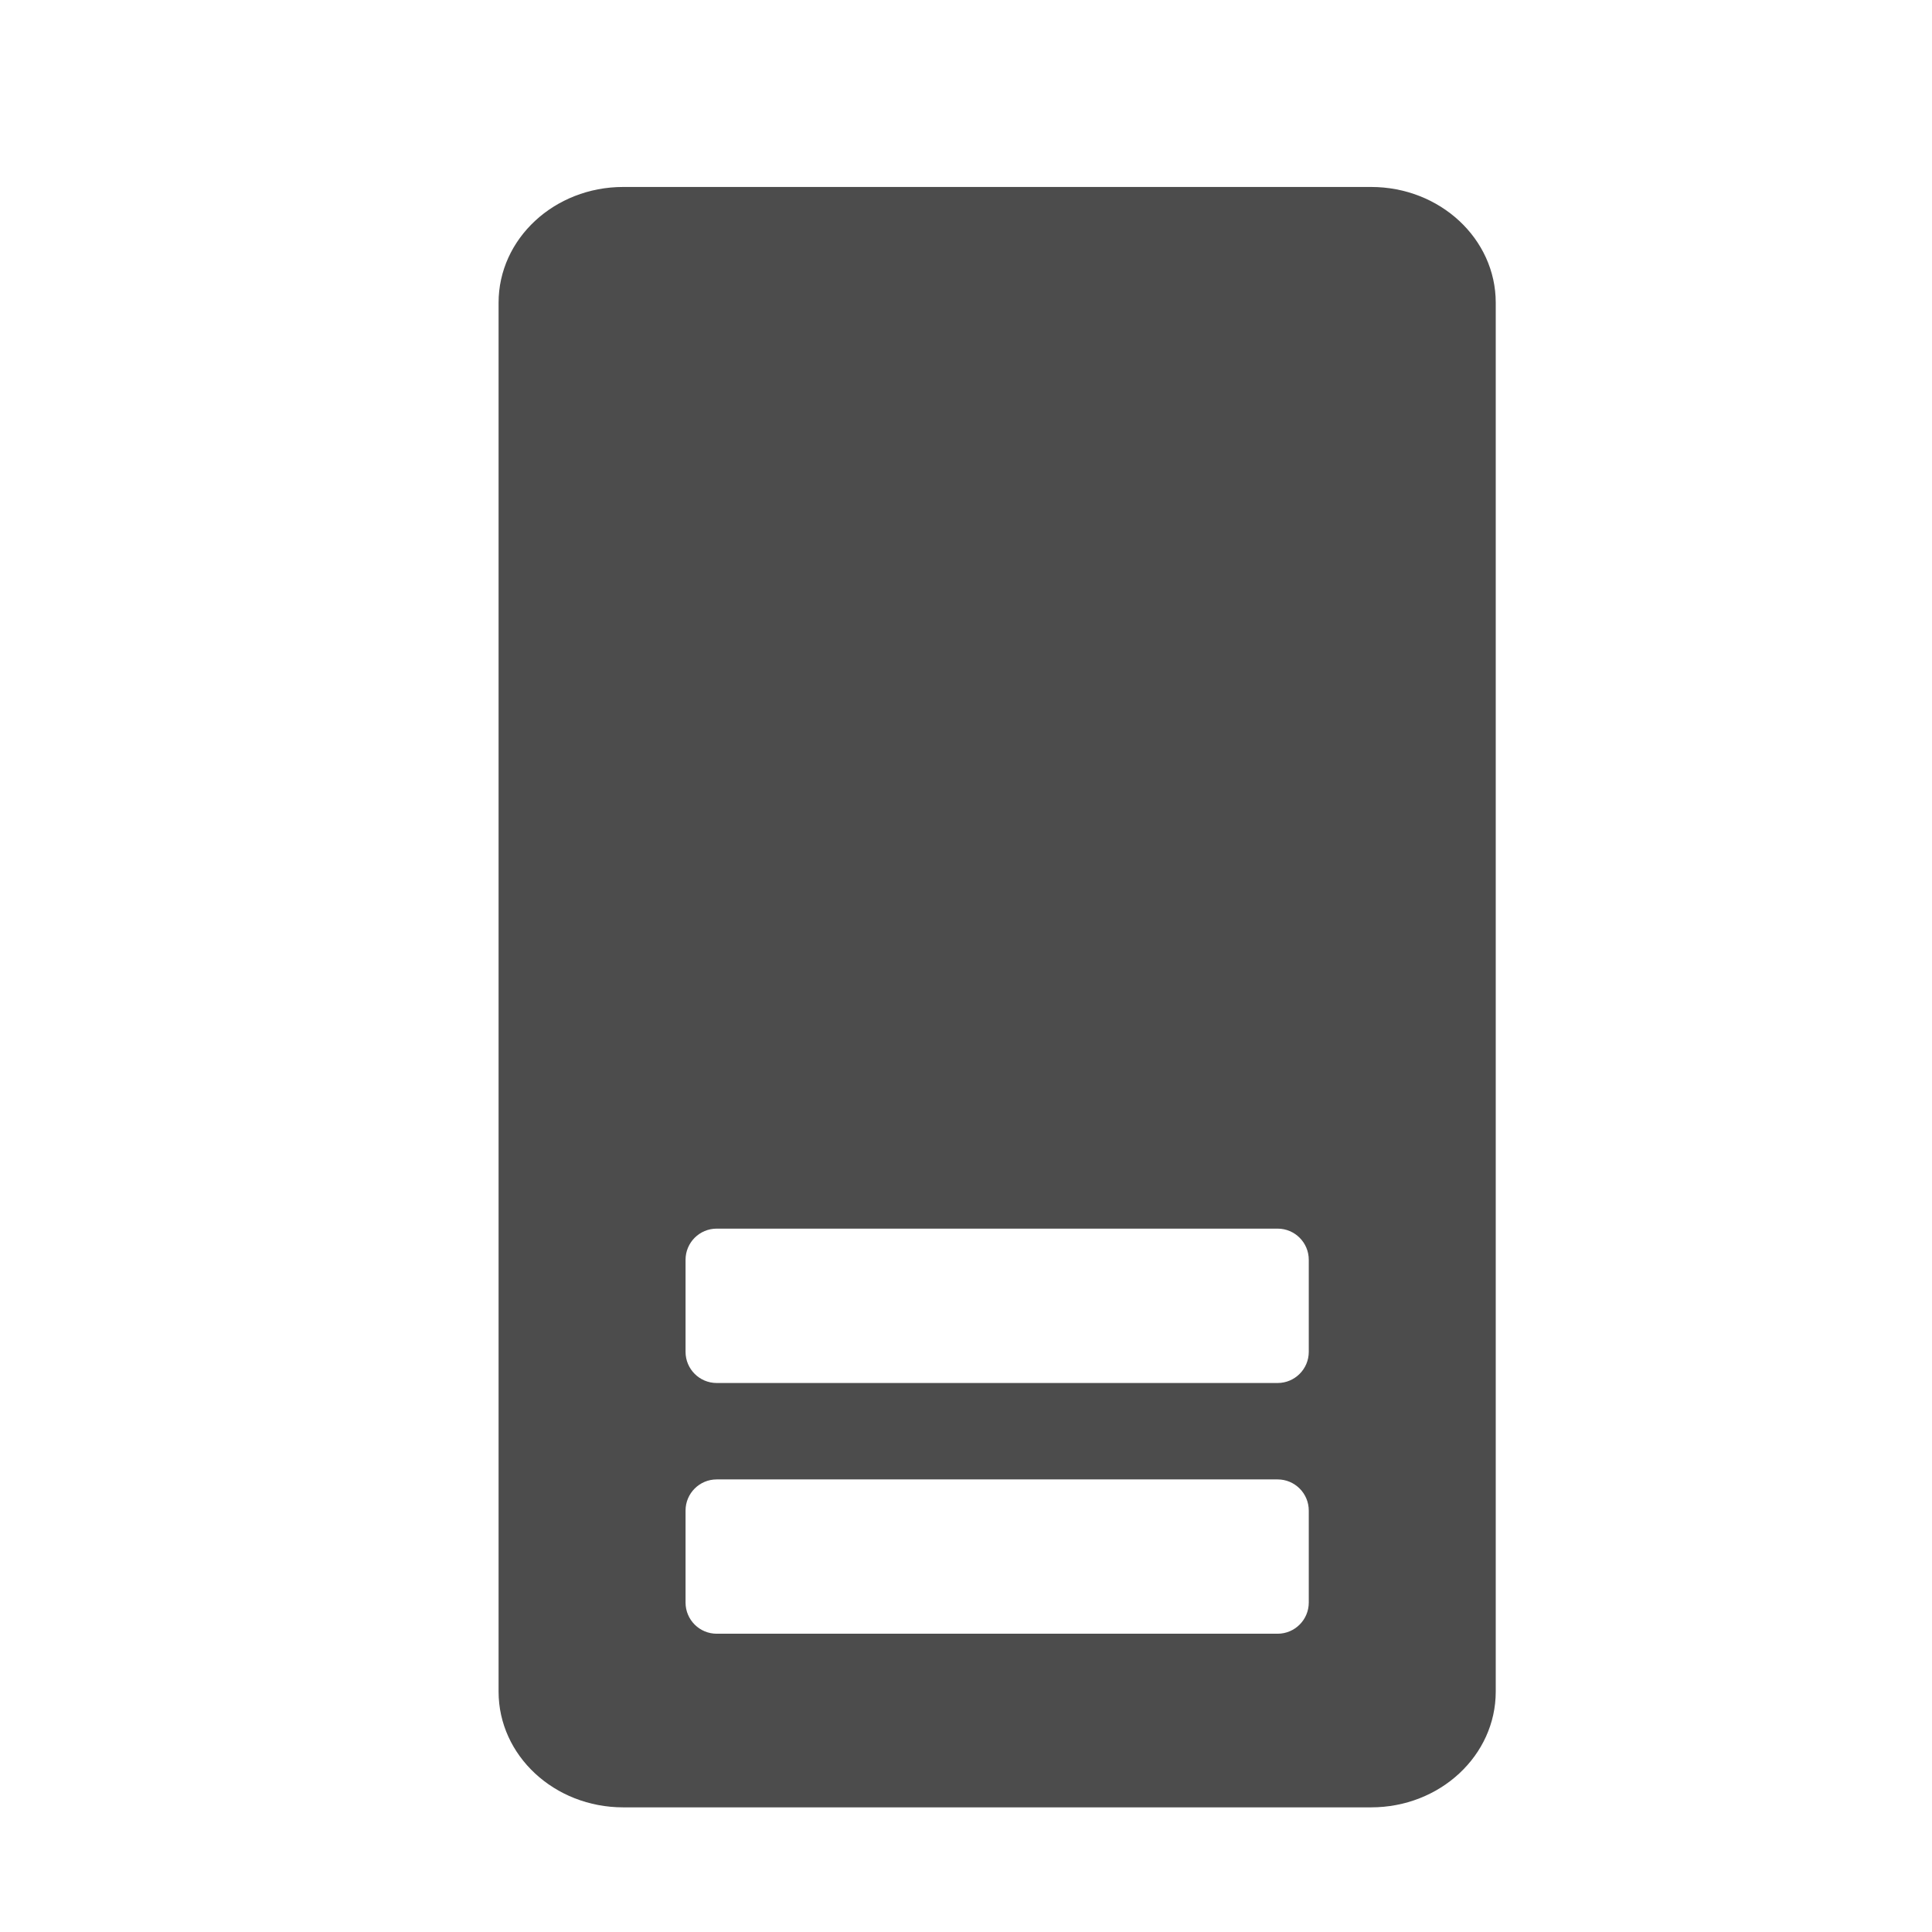 <svg width="31" height="31" viewBox="0 0 31 31" fill="none" xmlns="http://www.w3.org/2000/svg">
<path fill-rule="evenodd" clip-rule="evenodd" d="M10 3C8.895 3 8 3.831 8 4.857V27.143C8 28.169 8.895 29 10 29H22C23.105 29 24 28.169 24 27.143V4.857C24 3.831 23.105 3 22 3H10ZM20.5 19.714C20.776 19.714 21 19.938 21 20.214V21.691C21 21.967 20.776 22.191 20.5 22.191H11.5C11.224 22.191 11 21.967 11 21.691V20.214C11 19.938 11.224 19.714 11.5 19.714H20.5ZM20.5 23.738C20.776 23.738 21 23.962 21 24.238V25.714C21 25.99 20.776 26.214 20.5 26.214H11.5C11.224 26.214 11 25.99 11 25.714V24.238C11 23.962 11.224 23.738 11.5 23.738H20.5Z" fill="black" fill-opacity="0.7"/>
</svg>
